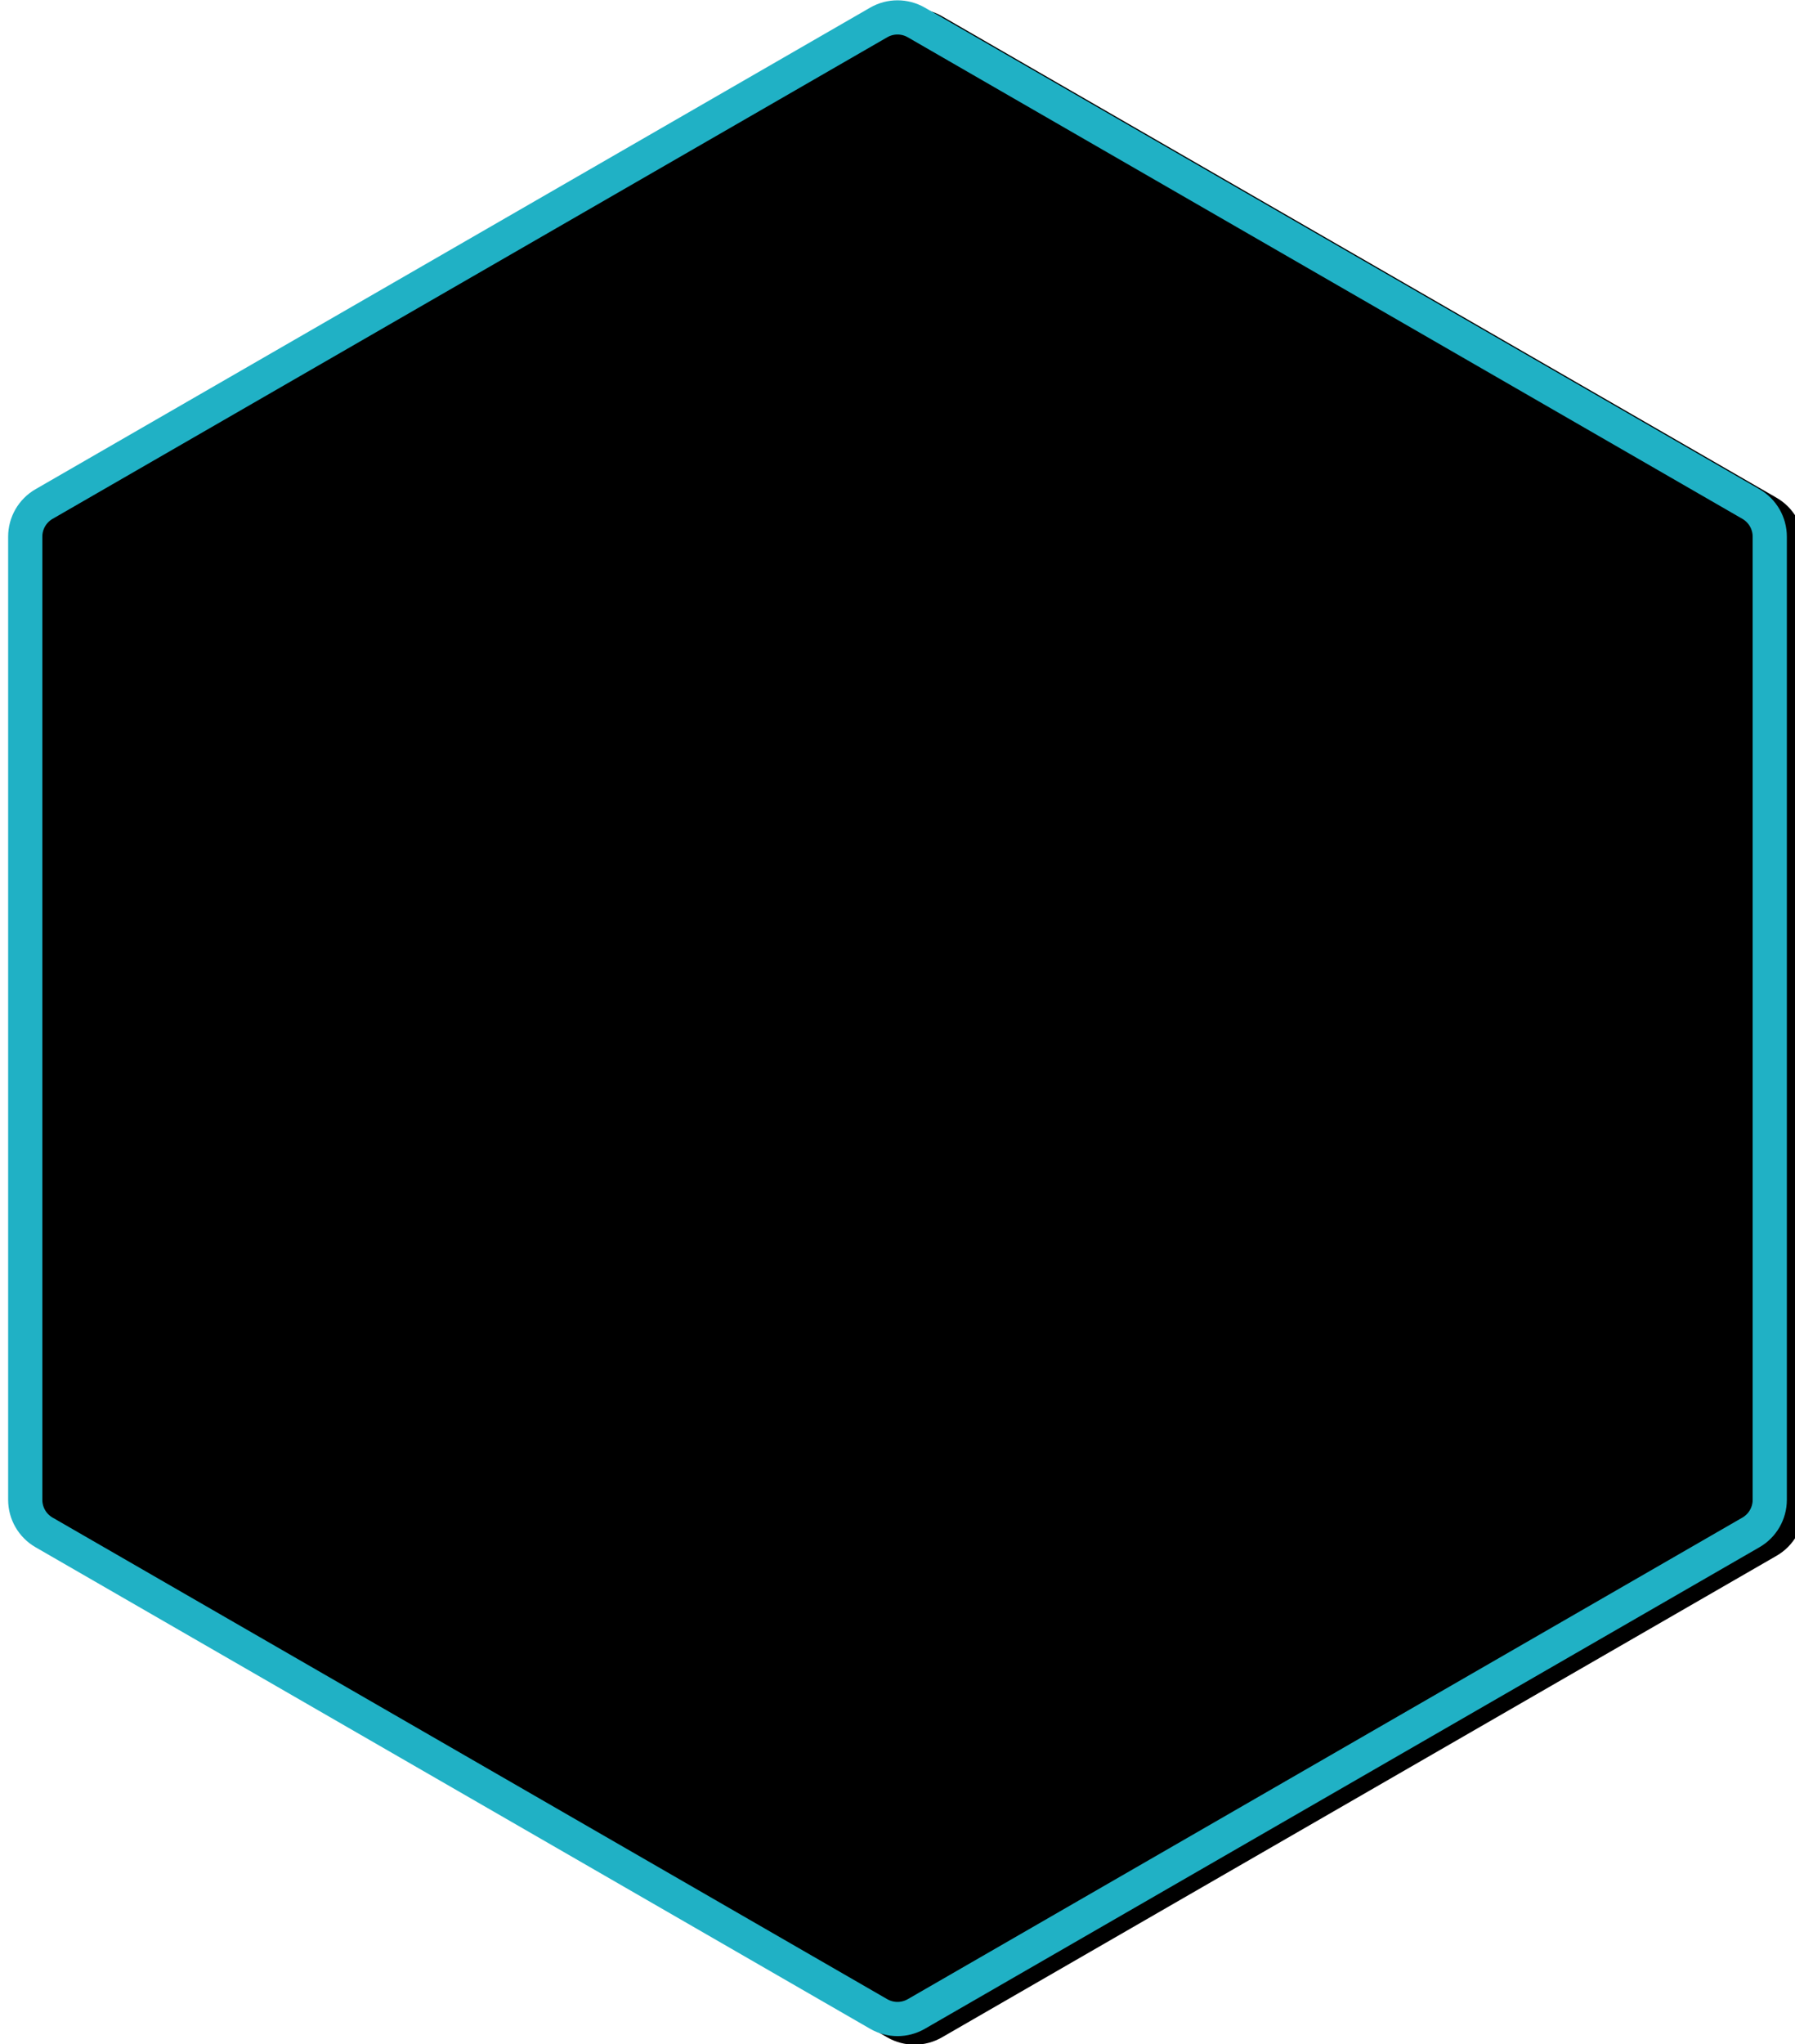 <?xml version="1.0" encoding="UTF-8"?>
<svg width="210px" height="239px" viewBox="0 0 210 239" version="1.1" xmlns="http://www.w3.org/2000/svg" xmlns:xlink="http://www.w3.org/1999/xlink">
    <!-- Generator: Sketch 54 (76480) - https://sketchapp.com -->
    <title>Fill</title>
    <desc>Created with Sketch.</desc>
    <defs>
        <path d="M43.15,19.203 L-13.157,116.851 C-14.297,118.829 -14.297,121.266 -13.157,123.245 L43.15,220.892 C44.293,222.874 46.407,224.095 48.695,224.095 L161.305,224.095 C163.593,224.095 165.707,222.874 166.85,220.892 L223.157,123.245 C224.297,121.266 224.297,118.829 223.157,116.851 L166.85,19.203 C165.707,17.221 163.593,16 161.305,16 L48.695,16 C46.407,16 44.293,17.221 43.15,19.203 Z" id="path-1"></path>
        <filter x="-2.7%" y="-3.6%" width="105.4%" height="107.2%" filterUnits="objectBoundingBox" id="filter-2">
            <feMorphology radius="2" operator="erode" in="SourceAlpha" result="shadowSpreadInner1"></feMorphology>
            <feGaussianBlur stdDeviation="5.5" in="shadowSpreadInner1" result="shadowBlurInner1"></feGaussianBlur>
            <feOffset dx="-1" dy="2" in="shadowBlurInner1" result="shadowOffsetInner1"></feOffset>
            <feComposite in="shadowOffsetInner1" in2="SourceAlpha" operator="arithmetic" k2="-1" k3="1" result="shadowInnerInner1"></feComposite>
            <feColorMatrix values="0 0 0 0 0   0 0 0 0 0   0 0 0 0 0  0 0 0 0.04 0" type="matrix" in="shadowInnerInner1"></feColorMatrix>
        </filter>
    </defs>
    <g id="Desktop" stroke="none" stroke-width="1" fill="none" fill-rule="evenodd">
        <g id="09_Partners" transform="translate(-1070, -470)">
            <g id="hexagons-block" transform="translate(311, 469)">
                <g id="#4" transform="translate(759, 0)">
                    <g id="Fill" transform="translate(105, 120.048) rotate(-90) translate(-105, -120.048) ">
                        <use fill="#FFFFFF" fill-rule="evenodd" xlink:href="#path-1"></use>
                        <use fill="black" fill-opacity="1" filter="url(#filter-2)" xlink:href="#path-1"></use>
                        <path stroke="#20B1C5" stroke-width="4" d="M44.883,20.202 L-11.424,117.85 C-12.208,119.21 -12.208,120.885 -11.424,122.246 L44.883,219.893 C45.668,221.256 47.122,222.095 48.695,222.095 L161.305,222.095 C162.878,222.095 164.332,221.256 165.117,219.893 L221.424,122.246 C222.208,120.885 222.208,119.21 221.424,117.85 L165.117,20.202 C164.332,18.839 162.878,18 161.305,18 L48.695,18 C47.122,18 45.668,18.839 44.883,20.202 Z" stroke-linejoin="square"></path>
                    </g>
                </g>
            </g>
        </g>
    </g>
</svg>